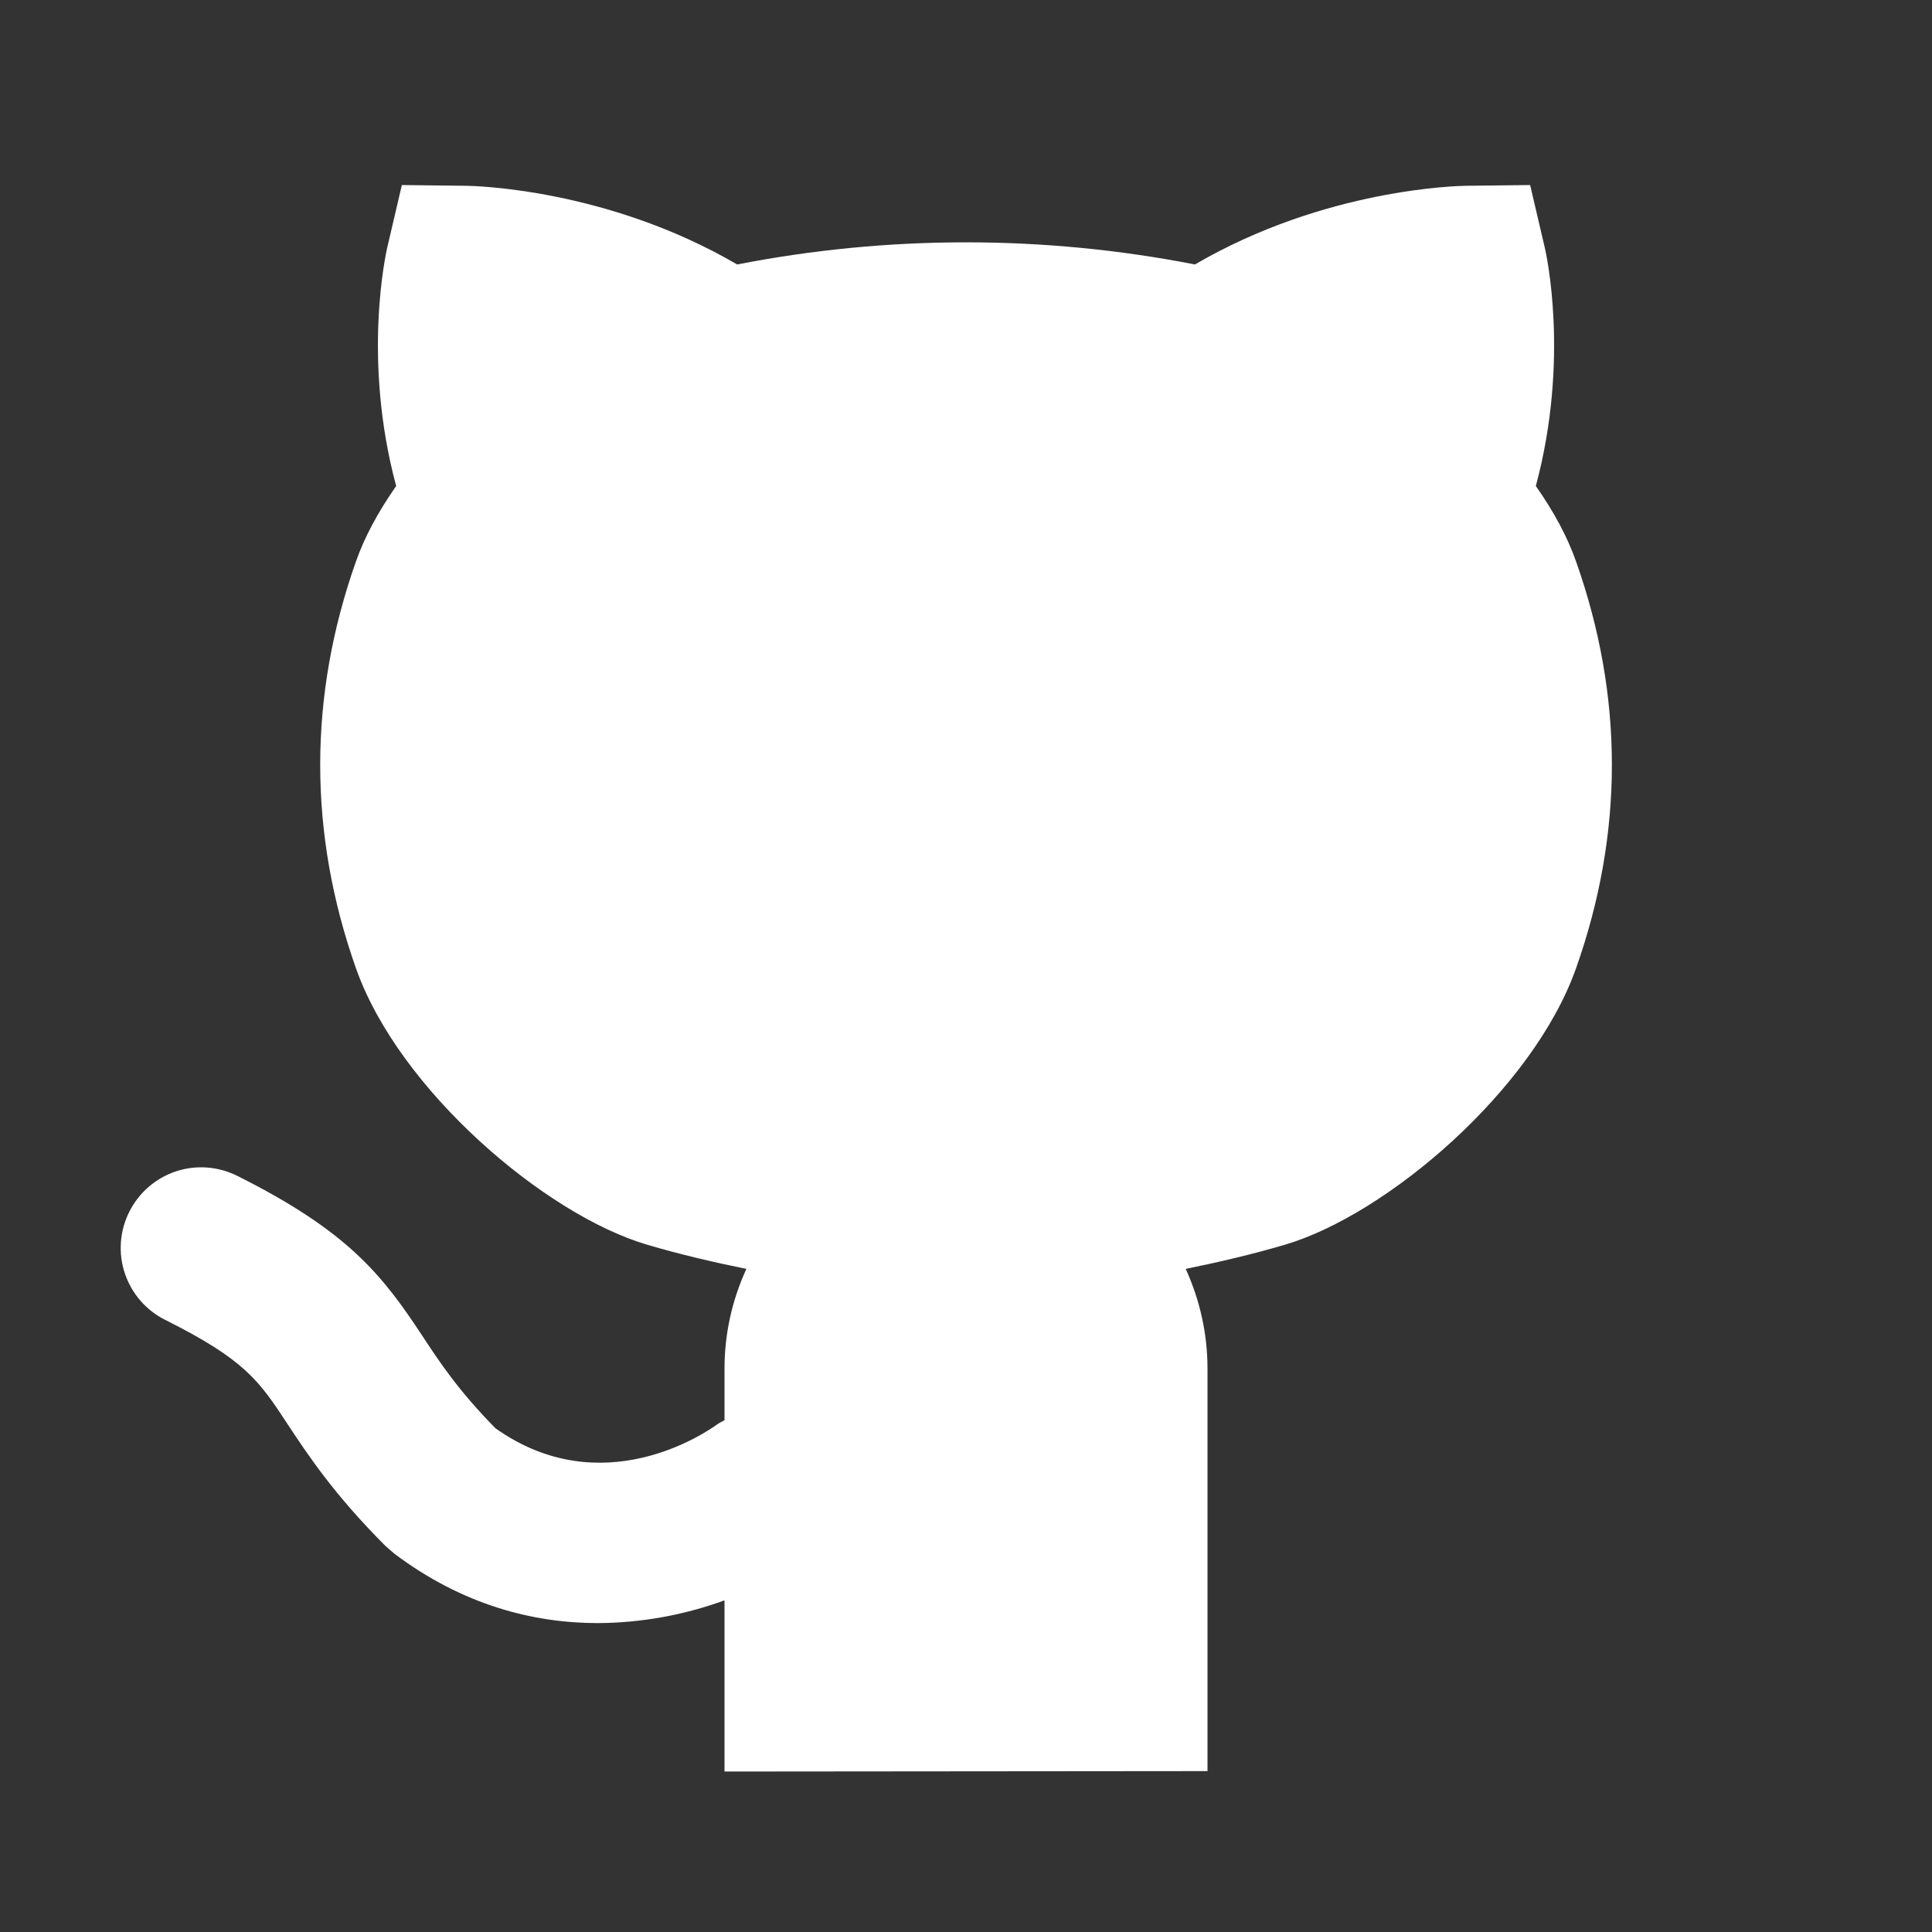 <svg width="18" height="18" viewBox="0 0 18 18" fill="none" xmlns="http://www.w3.org/2000/svg">
<rect x="0" y="0" width="18" height="18" fill="#333333" stroke="none"/>
<g clip-path="url(#clip0_1022_1122)">
<path d="M11.25 16.501V12.751C11.25 12.42 11.176 12.105 11.047 11.822C11.356 11.759 11.665 11.687 11.974 11.596C12.921 11.316 14.281 10.157 14.683 9.023C15.129 7.764 15.129 6.488 14.683 5.229L14.683 5.229C14.603 5.003 14.482 4.775 14.309 4.528C14.627 3.346 14.404 2.356 14.393 2.31L14.256 1.724L13.654 1.731C13.598 1.732 12.349 1.754 11.133 2.464C9.725 2.189 8.276 2.189 6.868 2.464C5.652 1.754 4.404 1.732 4.347 1.731L3.744 1.724L3.607 2.31C3.597 2.356 3.373 3.346 3.691 4.528C3.519 4.775 3.397 5.003 3.317 5.229C2.872 6.488 2.872 7.764 3.317 9.023C3.718 10.157 5.079 11.316 6.027 11.596C6.335 11.687 6.644 11.759 6.954 11.822C6.82 12.113 6.75 12.43 6.75 12.751V13.232C6.727 13.245 6.702 13.256 6.68 13.272C6.571 13.351 5.604 14.01 4.615 13.306C4.267 12.951 4.096 12.691 3.931 12.44C3.56 11.877 3.24 11.47 2.21 10.955C2.032 10.866 1.826 10.851 1.637 10.914C1.449 10.977 1.293 11.113 1.204 11.291C1.115 11.469 1.1 11.675 1.163 11.863C1.226 12.052 1.361 12.208 1.539 12.297C2.286 12.67 2.417 12.869 2.677 13.265C2.871 13.558 3.111 13.923 3.594 14.406L3.675 14.476C4.309 14.953 4.968 15.122 5.57 15.122C5.973 15.12 6.372 15.048 6.75 14.91V16.505L11.25 16.501Z" fill="white"/>
</g>
<defs>
<clipPath id="clip0_1022_1122">
<rect width="18" height="18" fill="white"/>
</clipPath>
</defs>
</svg>
